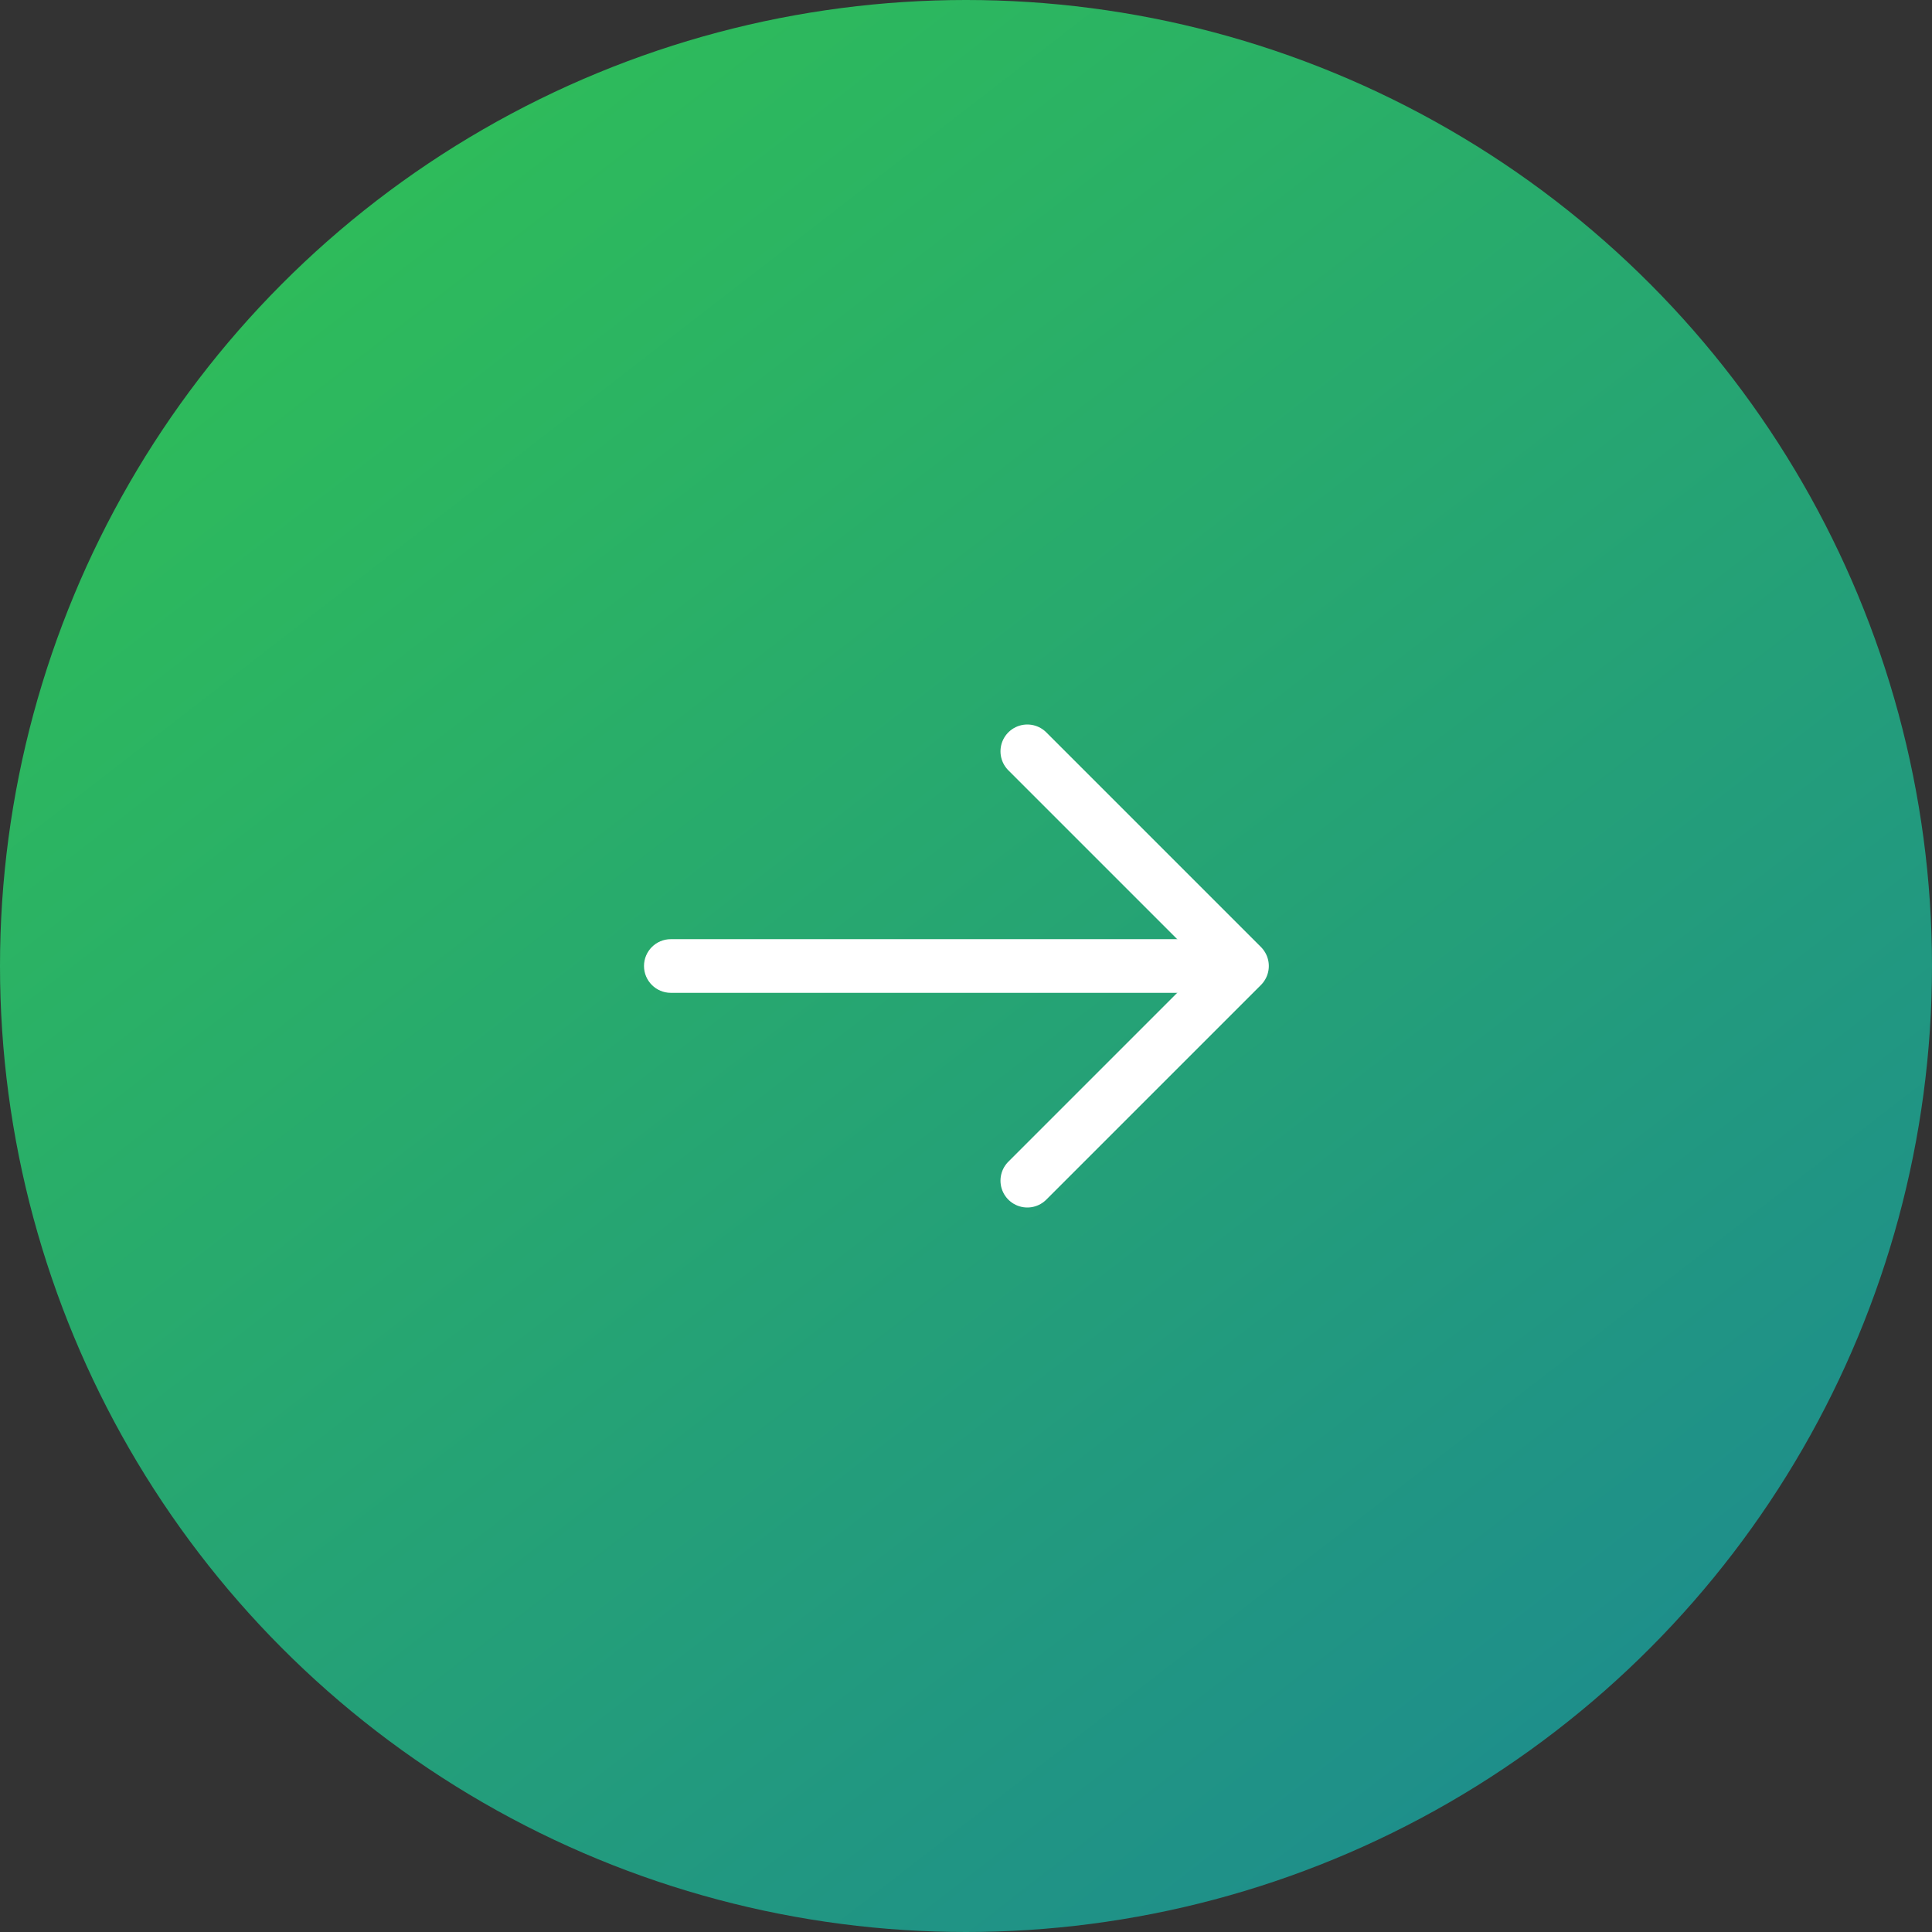 <svg xmlns="http://www.w3.org/2000/svg" width="72" height="72" viewBox="0 0 72 72" fill="none"><rect x="0" y="0" width="72" height="72" fill="#333333" stroke="none"/><circle cx="36" cy="36" r="36" fill="url(#paint0_linear_1211_65774)"></circle><path d="M38.285 28L46.285 36L38.285 44" stroke="white" stroke-width="2" stroke-linecap="round" stroke-linejoin="round"></path><path d="M25 35C24.448 35 24 35.448 24 36C24 36.552 24.448 37 25 37L25 35ZM45 35L25 35L25 37L45 37L45 35Z" fill="white"></path><defs><linearGradient id="paint0_linear_1211_65774" x1="0" y1="0" x2="61.812" y2="79.883" gradientUnits="userSpaceOnUse"><stop stop-color="#31C451"></stop><stop offset="1" stop-color="#1B8694"></stop></linearGradient></defs></svg>